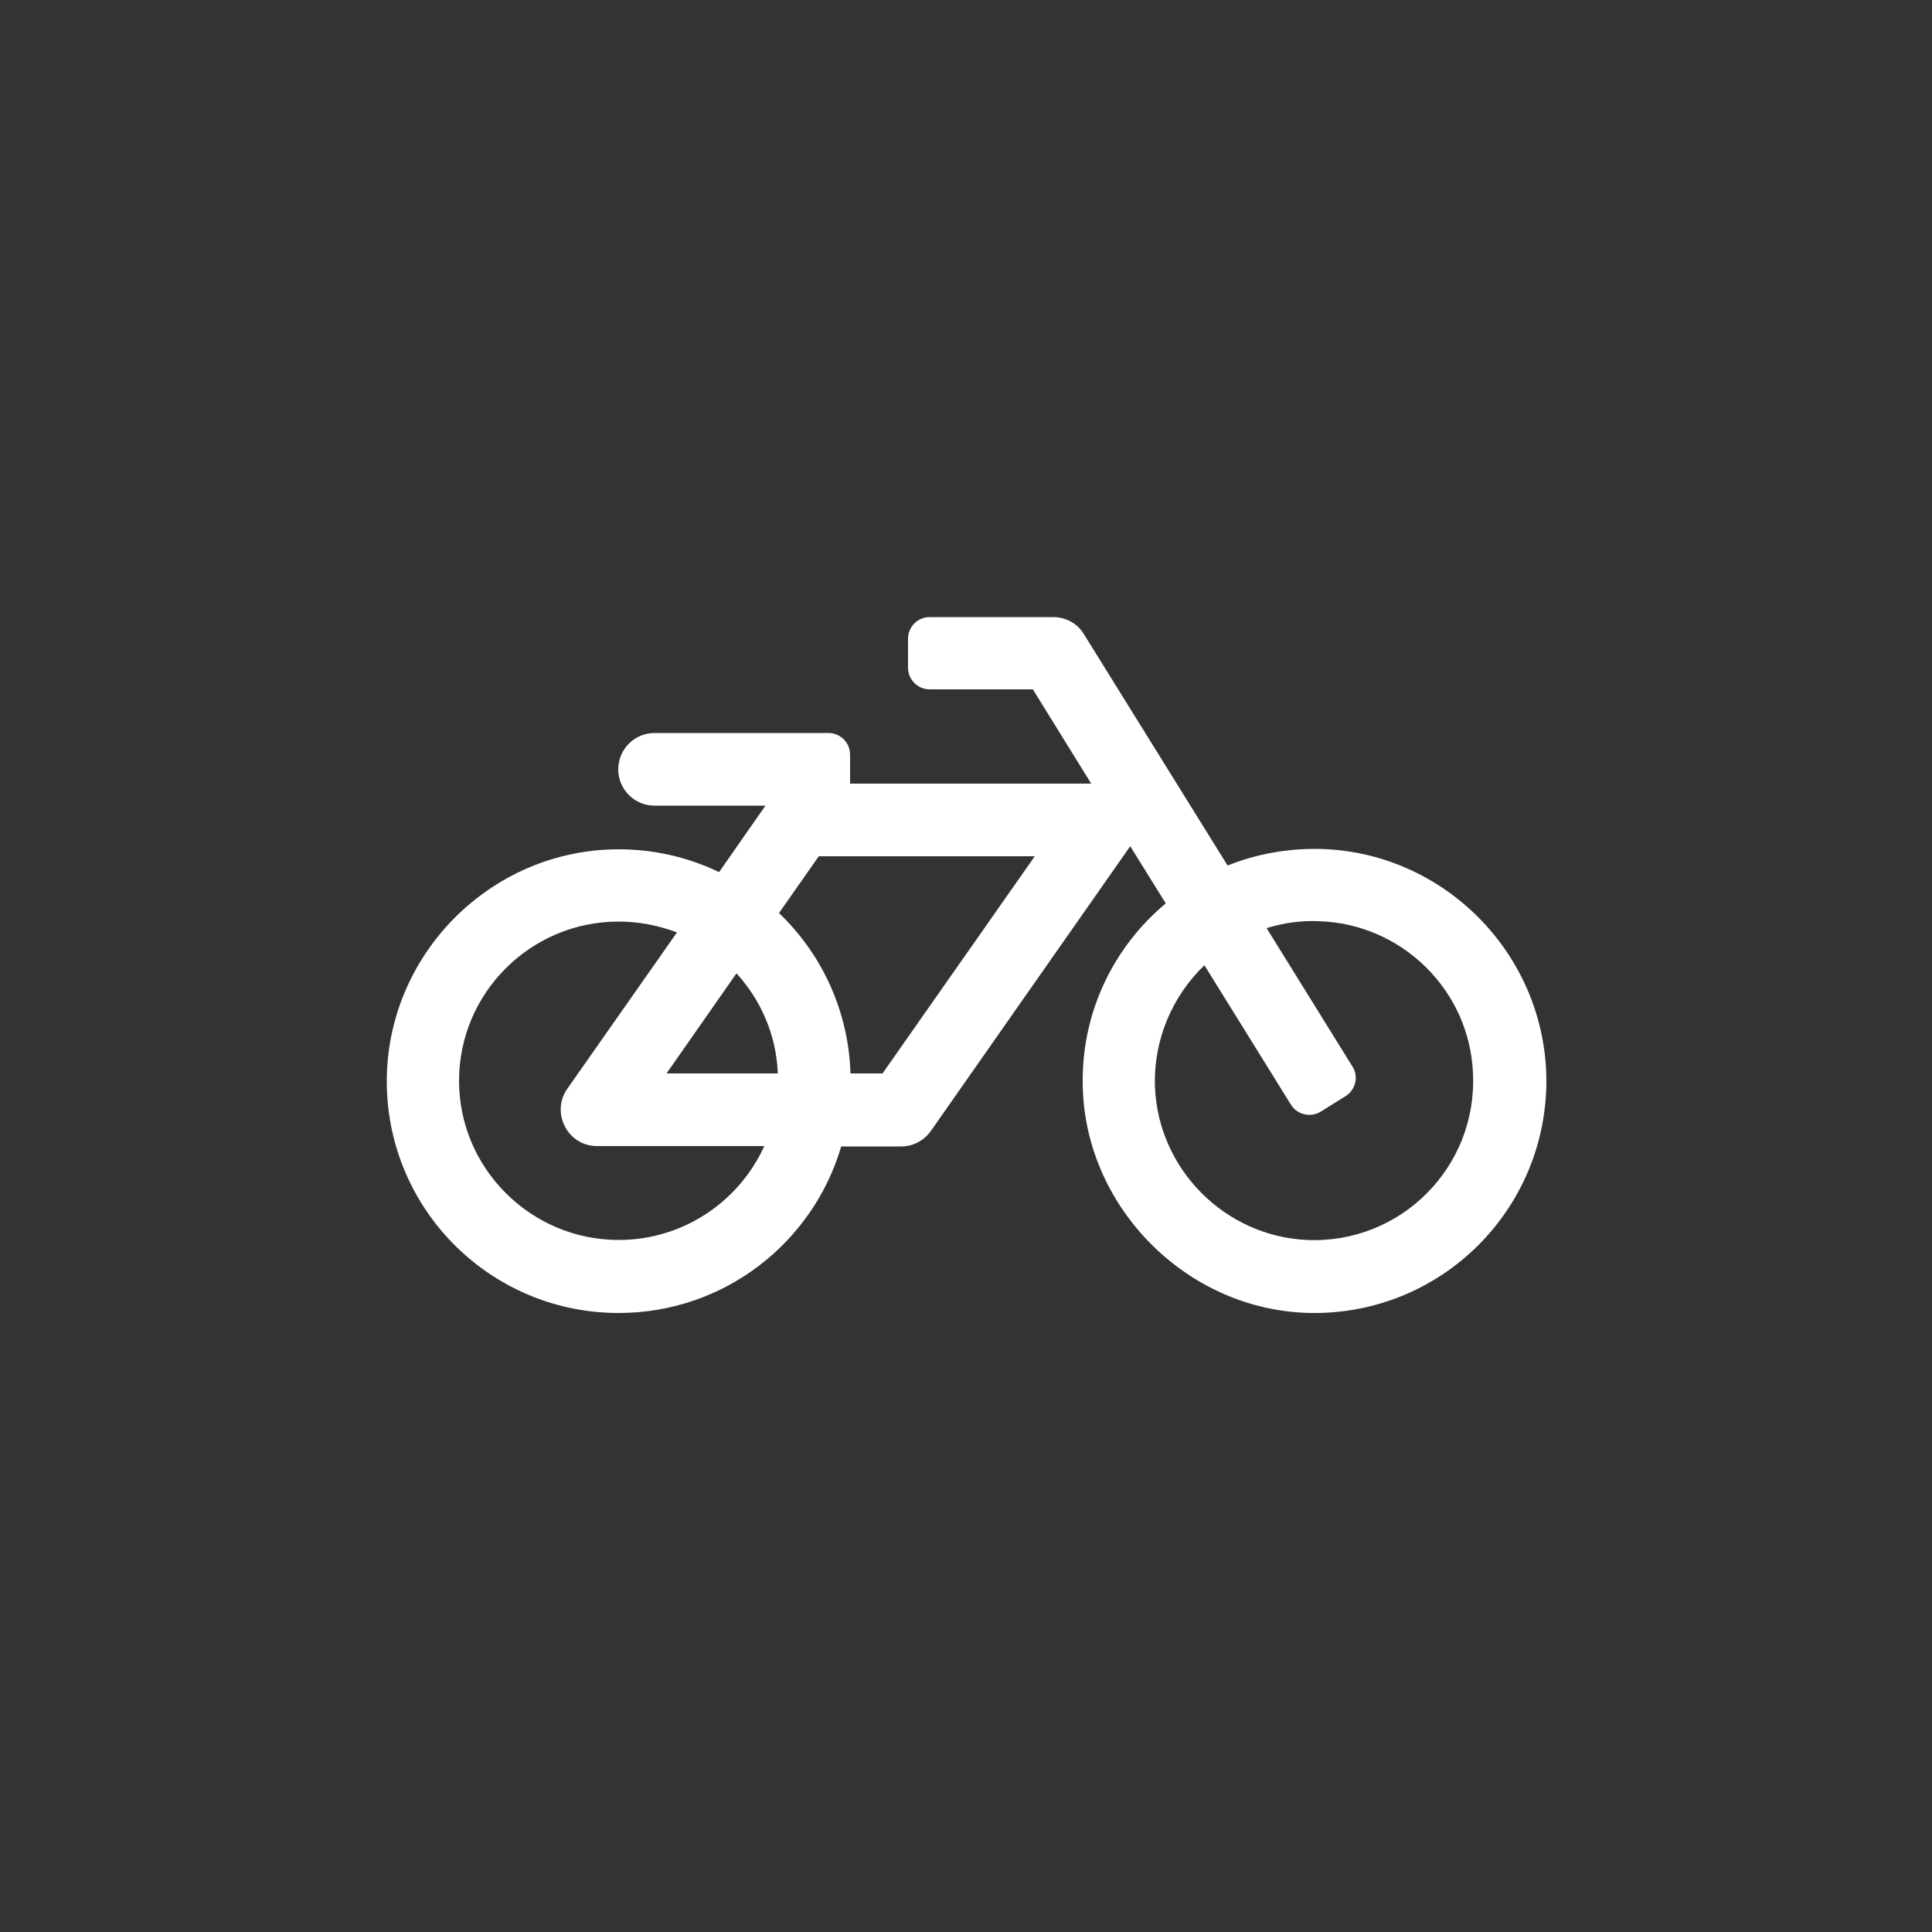 <?xml version="1.0" encoding="utf-8"?>
<!-- Generator: Adobe Illustrator 23.0.3, SVG Export Plug-In . SVG Version: 6.00 Build 0)  -->
<svg version="1.1" id="Ebene_1" xmlns="http://www.w3.org/2000/svg" xmlns:xlink="http://www.w3.org/1999/xlink" x="0px" y="0px"
	 viewBox="0 0 500 500" style="enable-background:new 0 0 500 500;" xml:space="preserve">
<rect x="0" y="0" width="500" height="500" fill="#333333" stroke="none"/>
<style type="text/css">
	.st0{display:none;}
	.st1{display:inline;}
	.st2{fill:#E40521;}
	.st3{fill:#FFFFFF;}
	.st4{fill:none;stroke:#FFFFFF;stroke-width:5;stroke-miterlimit:10;}
	.st5{fill-rule:evenodd;clip-rule:evenodd;fill:#FFFFFF;}
	.st6{fill:#FFFFFF;stroke:#020203;stroke-miterlimit:10;}
	.st7{fill:none;stroke:#FFFFFF;stroke-miterlimit:10;}
	.st8{fill:#FEFFFF;}
	.st9{fill:#CEC8CD;}
	.st10{clip-path:url(#SVGID_2_);fill:#FFFFFF;}
</style>
<g id="academy_x40_FLY_-_Weiterbildungsprogramm" class="st0">
	<g class="st1">
		<ellipse class="st2" cx="249.9" cy="250.4" rx="225" ry="225"/>
		<g>
			<g>
				<path class="st3" d="M250.2,298.9l-86.8-47.7V333c0,0,27.8,21.9,86.5,21.9s86.5-21.9,86.5-21.9v-81.2L250.2,298.9z"/>
			</g>
			<polygon class="st3" points="403,206.1 250.2,289.7 96.8,205.5 249.6,121.9 			"/>
			<line class="st4" x1="129.8" y1="215.3" x2="129.8" y2="311.1"/>
			<path class="st3" d="M141.4,350.5c0,0-6.2,4.4-11.7,4.4s-11.7-4.4-11.7-4.4l11.7-82.1L141.4,350.5z"/>
			<circle class="st3" cx="129.8" cy="281.1" r="9.2"/>
		</g>
	</g>
</g>

<g id="JobRad">
	<g>
		
	</g>
	<g>
		<defs>
			<rect id="SVGID_1_" x="25.1" y="24.7" width="450" height="450"/>
		</defs>
		<clipPath id="SVGID_2_">
			<use xlink:href="#SVGID_1_"  style="overflow:visible;"/>
		</clipPath>
		<path class="st10" d="M338.2,320.9c-21.3-1-38.5-18.4-39.3-39.7c-0.4-12.3,4.6-23.5,12.8-31.4l22.4,36.1c1.6,2.6,5.1,3.4,7.7,1.8
			l6.4-4c2.6-1.6,3.5-5.1,1.8-7.7l-22.2-35.8c4.2-1.3,8.7-2,13.4-1.8c21.5,0.6,39.1,17.8,40,39.3C382.4,302,362.5,322,338.2,320.9z
			 M228.4,277.8h-8.3c-0.5-16.3-7.5-31-18.5-41.5l10.3-14.7h55.9L228.4,277.8z M172.5,277.8l18.1-25.9c6.3,6.9,10.3,15.9,10.7,25.9
			H172.5z M160.1,320.9c-22.7,0-41.3-18.5-41.3-41.2c0-22.7,18.5-41.2,41.3-41.2c5.2,0,10.3,1,15.1,2.8l-28.4,40.5
			c-4.3,6.2,0.1,14.8,7.7,14.8h43.3C191.3,310.9,176.9,320.9,160.1,320.9 M341.1,219.7c-8.3-0.1-16.2,1.4-23.4,4.3l-37.2-59.9
			c-1.7-2.8-4.7-4.4-8-4.4h-31.9c-3.1,0-5.6,2.5-5.6,5.6v7.5c0,3.1,2.5,5.6,5.6,5.6h26.7l15.1,24.4h-62.4v-7.5
			c0-3.1-2.5-5.6-5.6-5.6h-45c-5.2,0-9.4,4.2-9.4,9.4c0,5.2,4.2,9.4,9.4,9.4h28.7l-12,17.2c-7.9-3.8-16.7-5.9-26-5.9
			c-33.1,0-60.2,27.3-60,60.4c0.2,33,27,59.6,60,59.6c27.3,0,50.3-18.2,57.6-43.1h15.5c3.1,0,5.9-1.5,7.7-4l51.6-73.7l9.2,14.8
			c-13.2,11-21.6,27.6-21.5,46.1c0,32.3,27.1,59.6,59.4,59.9c33.6,0.3,60.8-26.9,60.6-60.5C399.9,246.8,373.5,220.2,341.1,219.7"/>
	</g>
</g>
</svg>
